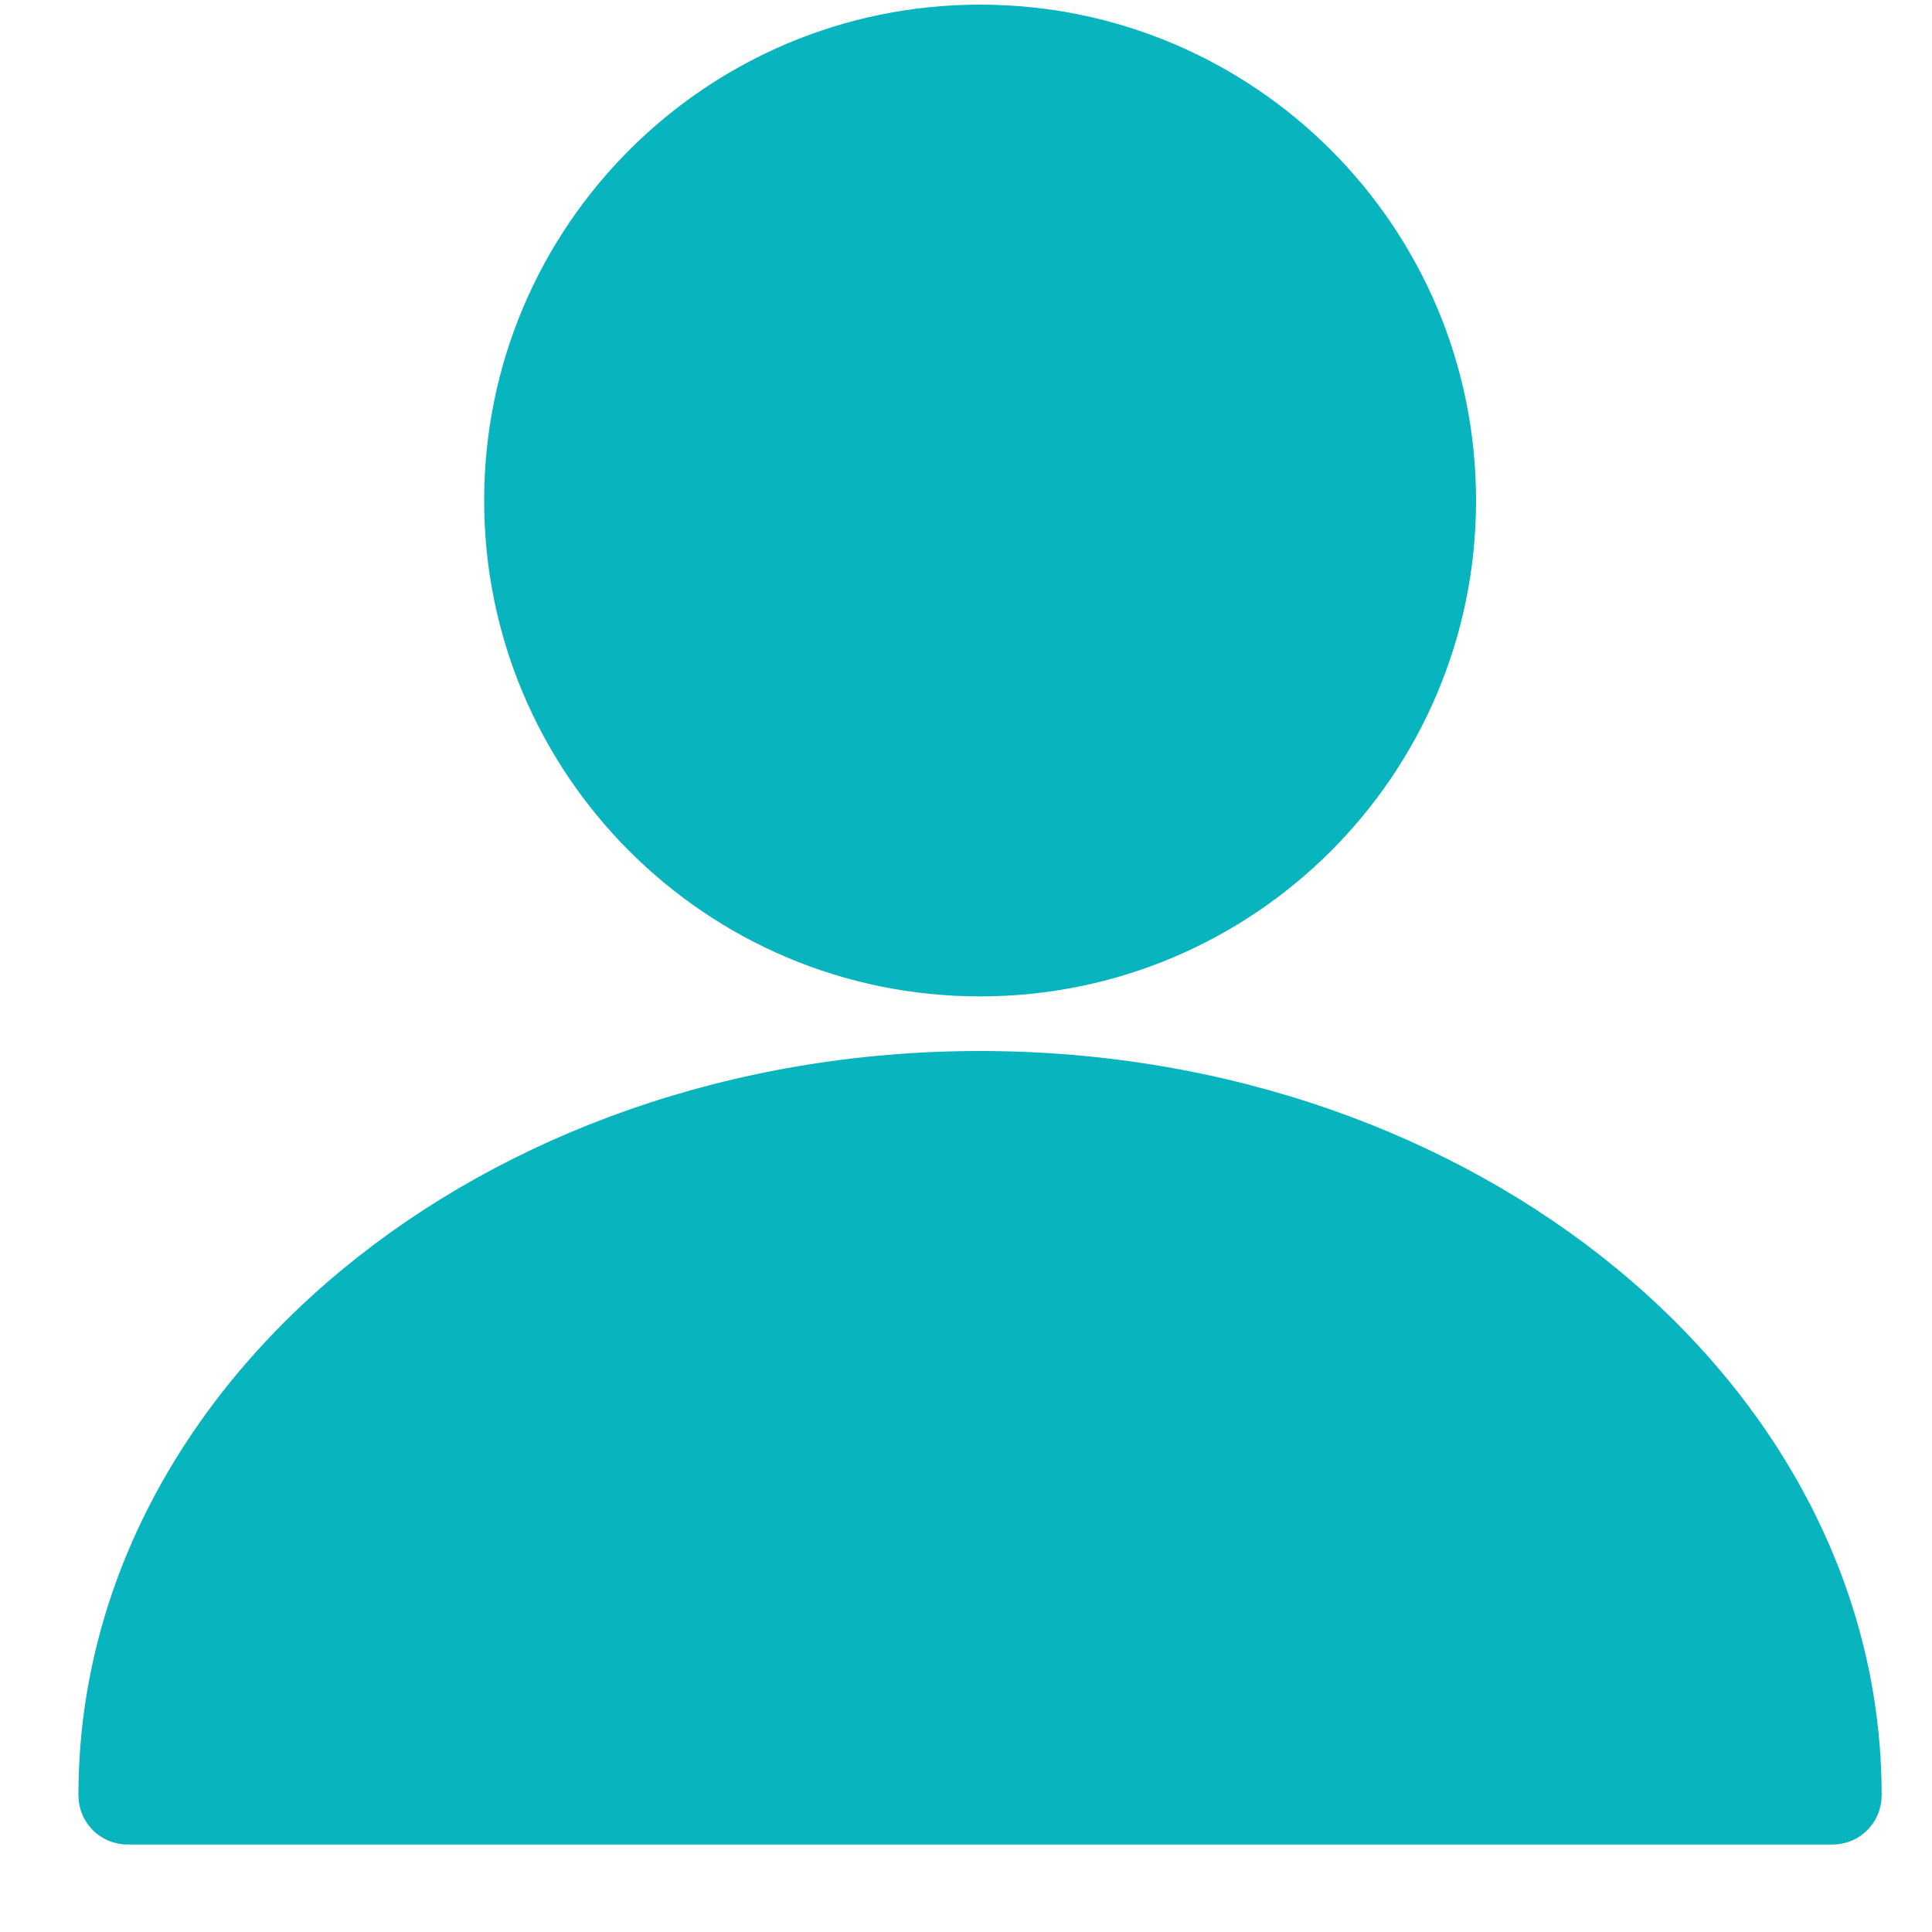 <svg width="15" height="15" viewBox="0 0 15 15" fill="none" xmlns="http://www.w3.org/2000/svg">
<path d="M7.609 7.736C9.736 7.736 11.46 6.013 11.46 3.886C11.46 1.76 9.736 0.036 7.609 0.036C5.483 0.036 3.759 1.76 3.759 3.886C3.759 6.013 5.483 7.736 7.609 7.736Z" fill="#08B4BE"/>
<path d="M7.609 8.16C3.751 8.16 0.609 10.748 0.609 13.936C0.609 14.152 0.779 14.321 0.994 14.321H14.224C14.44 14.321 14.609 14.152 14.609 13.936C14.609 10.748 11.467 8.16 7.609 8.16Z" fill="#08B4BE"/>
</svg>
